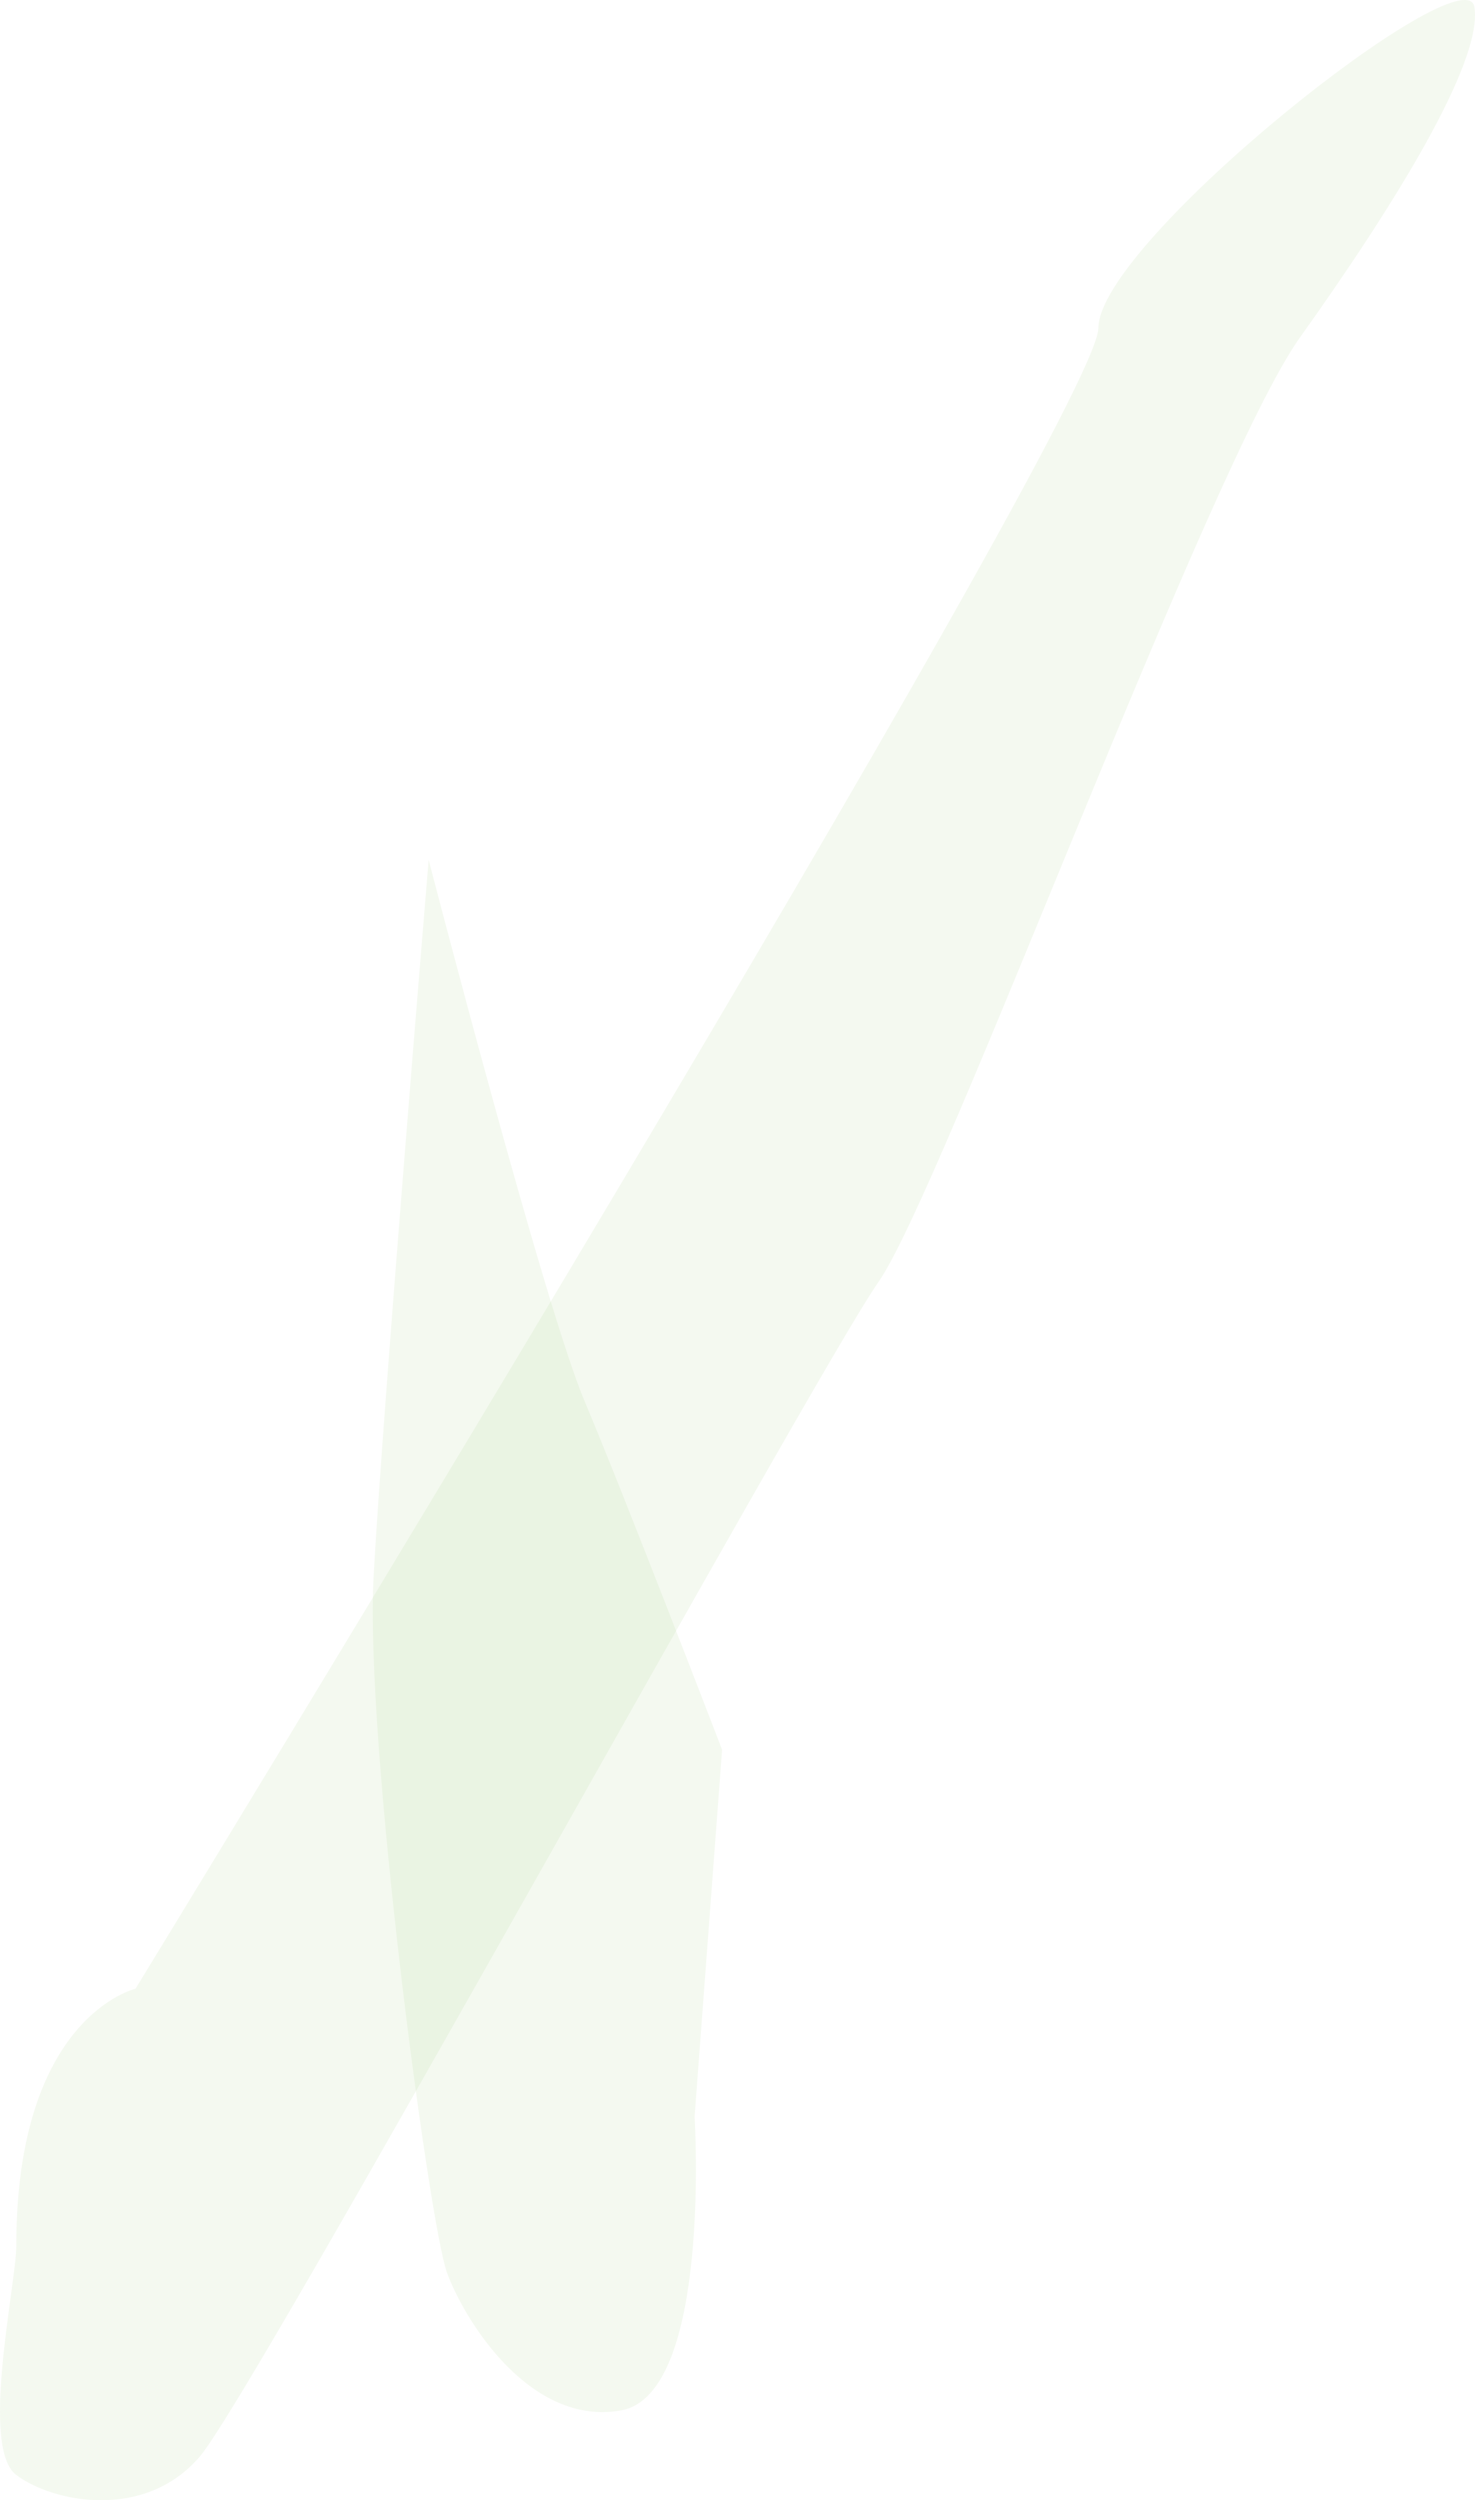 <svg xmlns="http://www.w3.org/2000/svg" width="327.053" height="554.082" viewBox="0 0 327.053 554.082">
  <g id="leaf-2" transform="translate(-1300.82 0.002)">
    <path id="Pfad_8504" data-name="Pfad 8504" d="M559.812,497.653c0,8.385-8.134,44.734,0,50.833s28.468,10.167,40.667-4.067S736.71,304.489,750.944,284.155s73.2-180.965,93.532-209.431,40.667-61,38.632-73.2S799.831,53.549,799.742,72.69s-213.5,368.03-213.5,368.03-26.433,6.1-26.433,56.933" transform="translate(744.624 0.002)" fill="#a6c982" opacity="0.12"/>
    <path id="Pfad_8511" data-name="Pfad 8511" d="M603.928,81.464s25.626,98.813,34.567,119.965,30.5,77.266,30.5,77.266l-6.1,81.333s3.838,61.423-16.266,65.065S611.938,405.32,608,394.594s-18.287-118.012-16.266-154.53,12.2-158.6,12.2-158.6" transform="translate(791.936 109.07)" fill="#a6c982" opacity="0.12"/>
  </g>
</svg>
